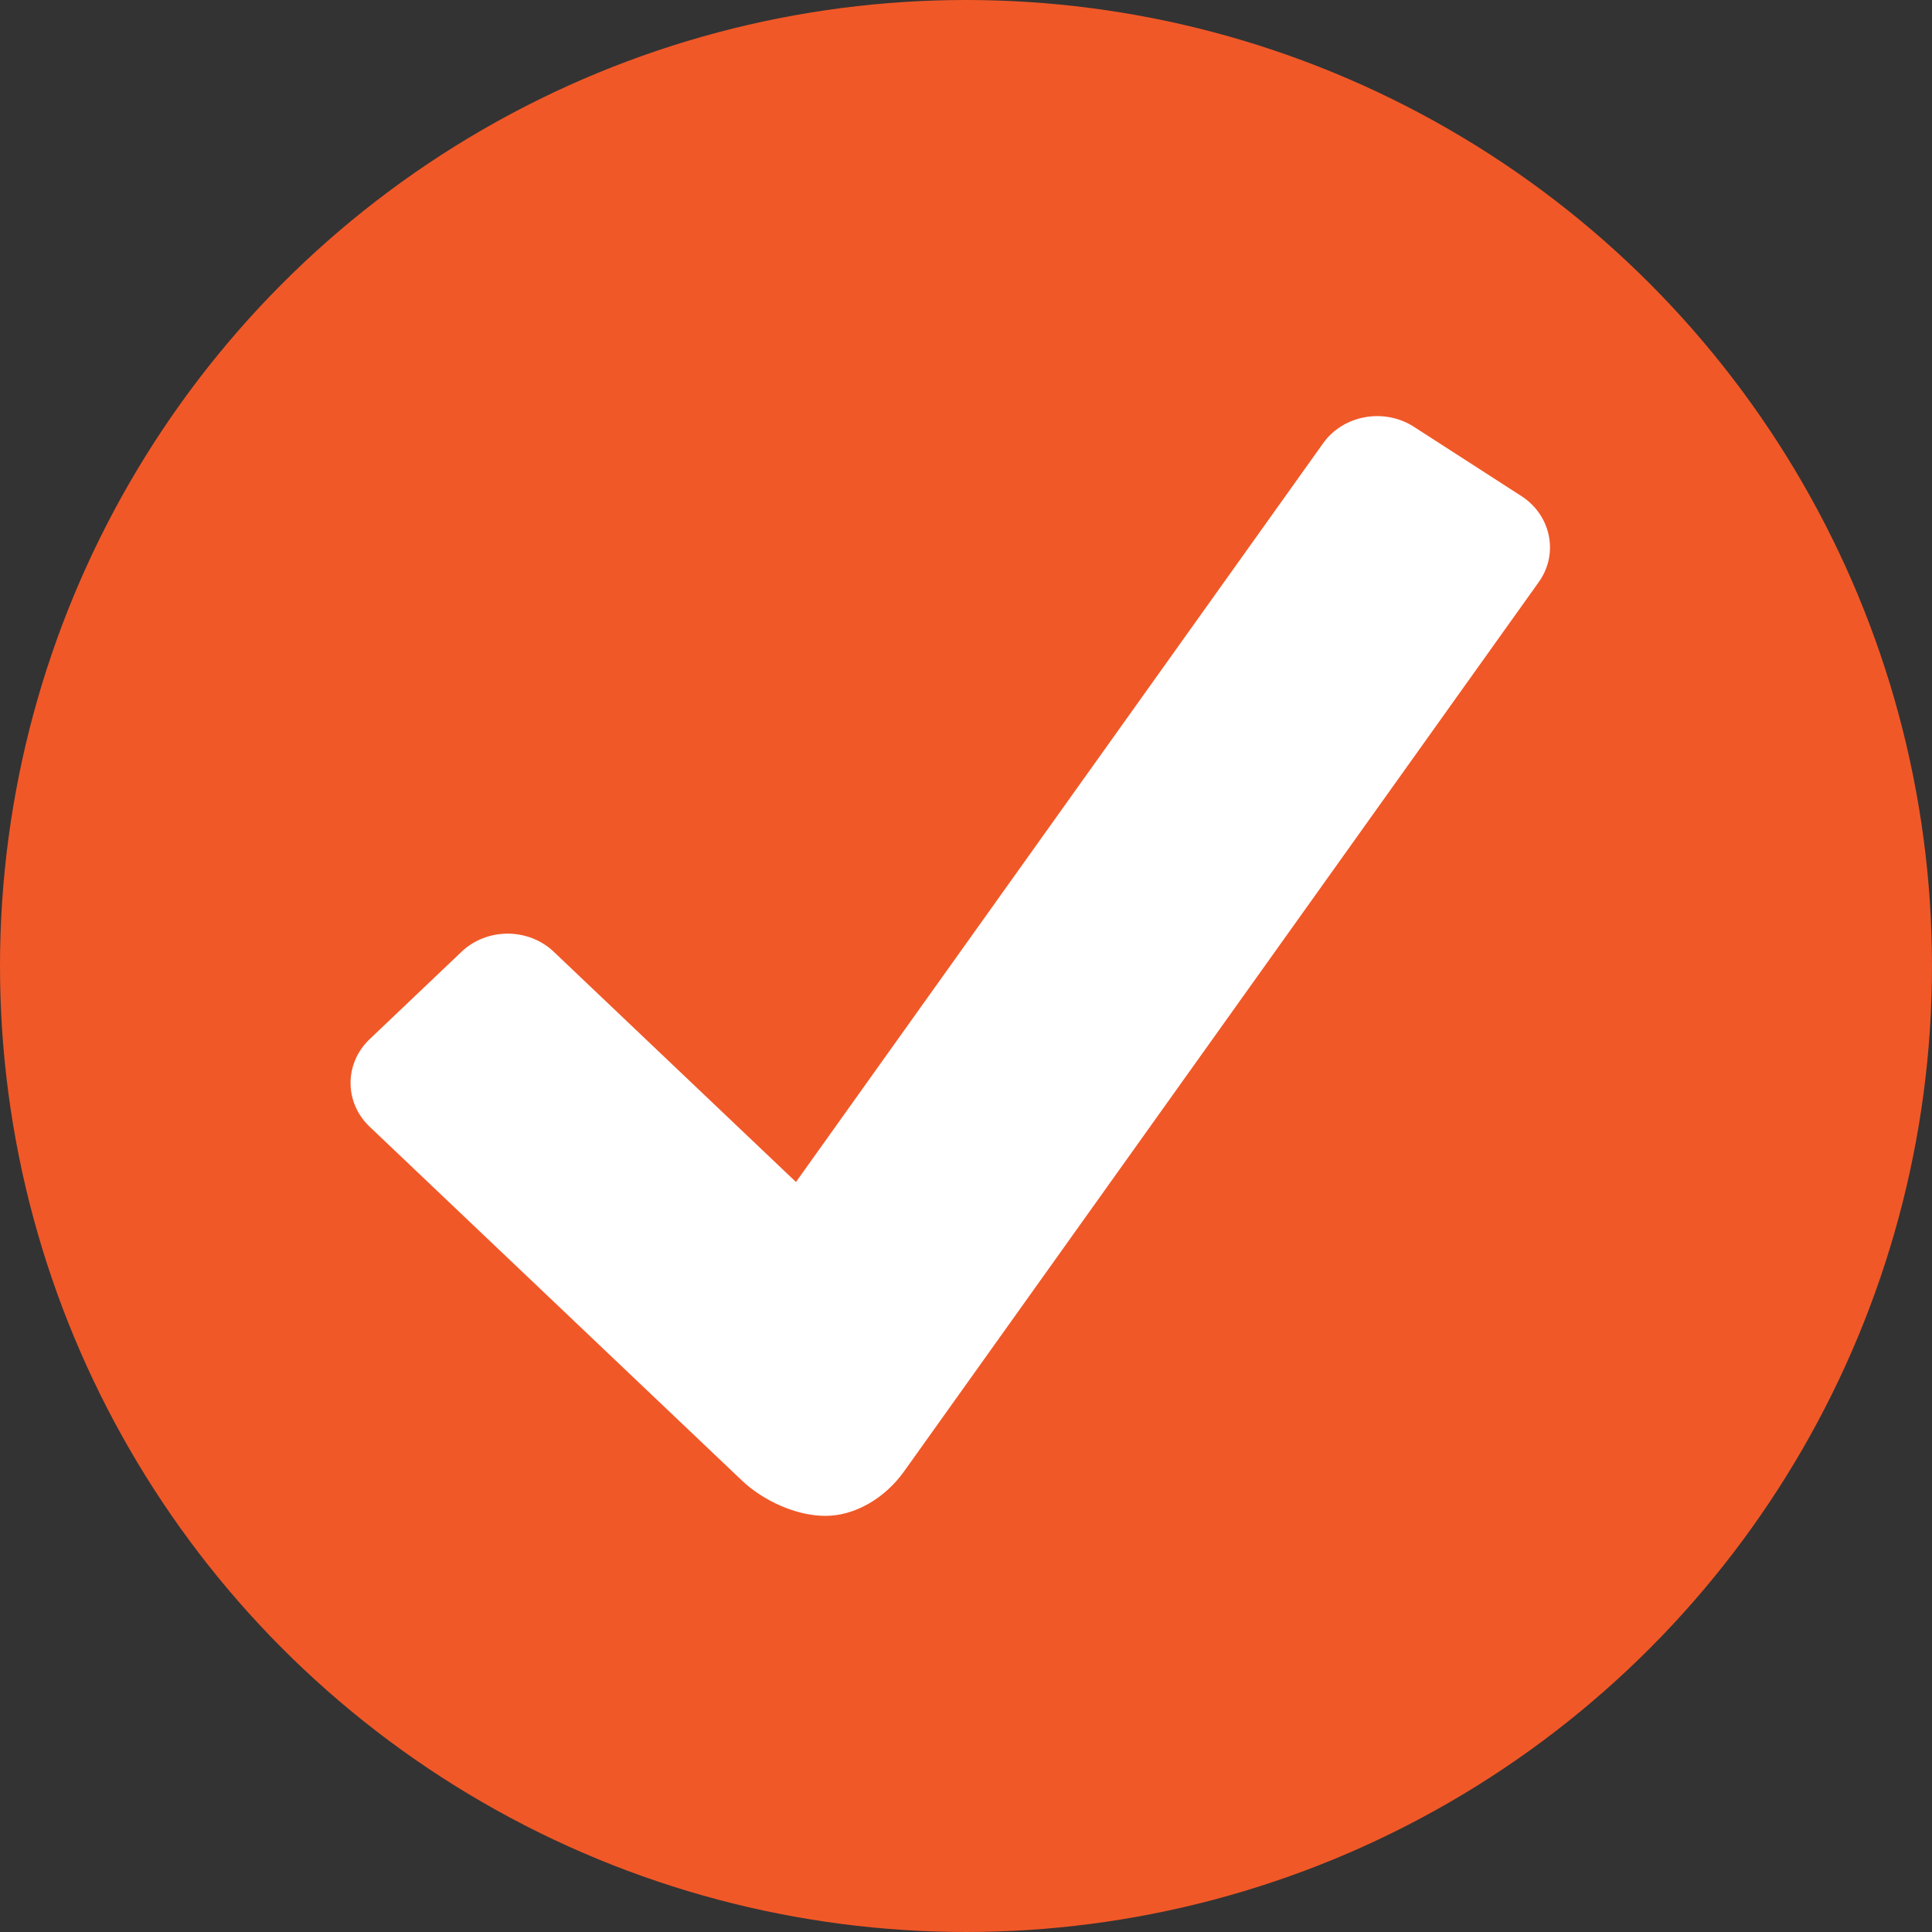 <?xml version="1.0" encoding="utf-8"?>
<!-- Generator: Adobe Illustrator 15.1.0, SVG Export Plug-In . SVG Version: 6.00 Build 0)  -->
<!DOCTYPE svg PUBLIC "-//W3C//DTD SVG 1.1//EN" "http://www.w3.org/Graphics/SVG/1.1/DTD/svg11.dtd">
<svg version="1.1" xmlns="http://www.w3.org/2000/svg" xmlns:xlink="http://www.w3.org/1999/xlink" x="0px" y="0px"
	 width="368.505px" height="368.504px" viewBox="0 0 368.505 368.504" enable-background="new 0 0 368.505 368.504"
	 xml:space="preserve">
<rect x="0" y="0" width="368.505" height="368.504" fill="#333333" stroke="none"/>
<g id="Layer_2" display="none">
</g>
<g id="Layer_1">
	<g>
		<circle fill="#F15827" cx="184.252" cy="184.251" r="184.252"/>
		<path fill="#FFFFFF" d="M290.204,94.634l-20.545-13.245c-5.666-3.629-13.426-2.235-17.261,3.119L151.822,225.452l-46.219-43.932
			c-4.832-4.582-12.714-4.582-17.553,0l-17.556,16.701c-4.838,4.602-4.838,12.08,0,16.676l71.072,67.547
			c3.997,3.771,10.249,6.69,15.871,6.69c5.629,0,11.318-3.359,14.955-8.416L293.51,111.006
			C297.346,105.646,295.855,98.284,290.204,94.634z"/>
	</g>
</g>
</svg>
